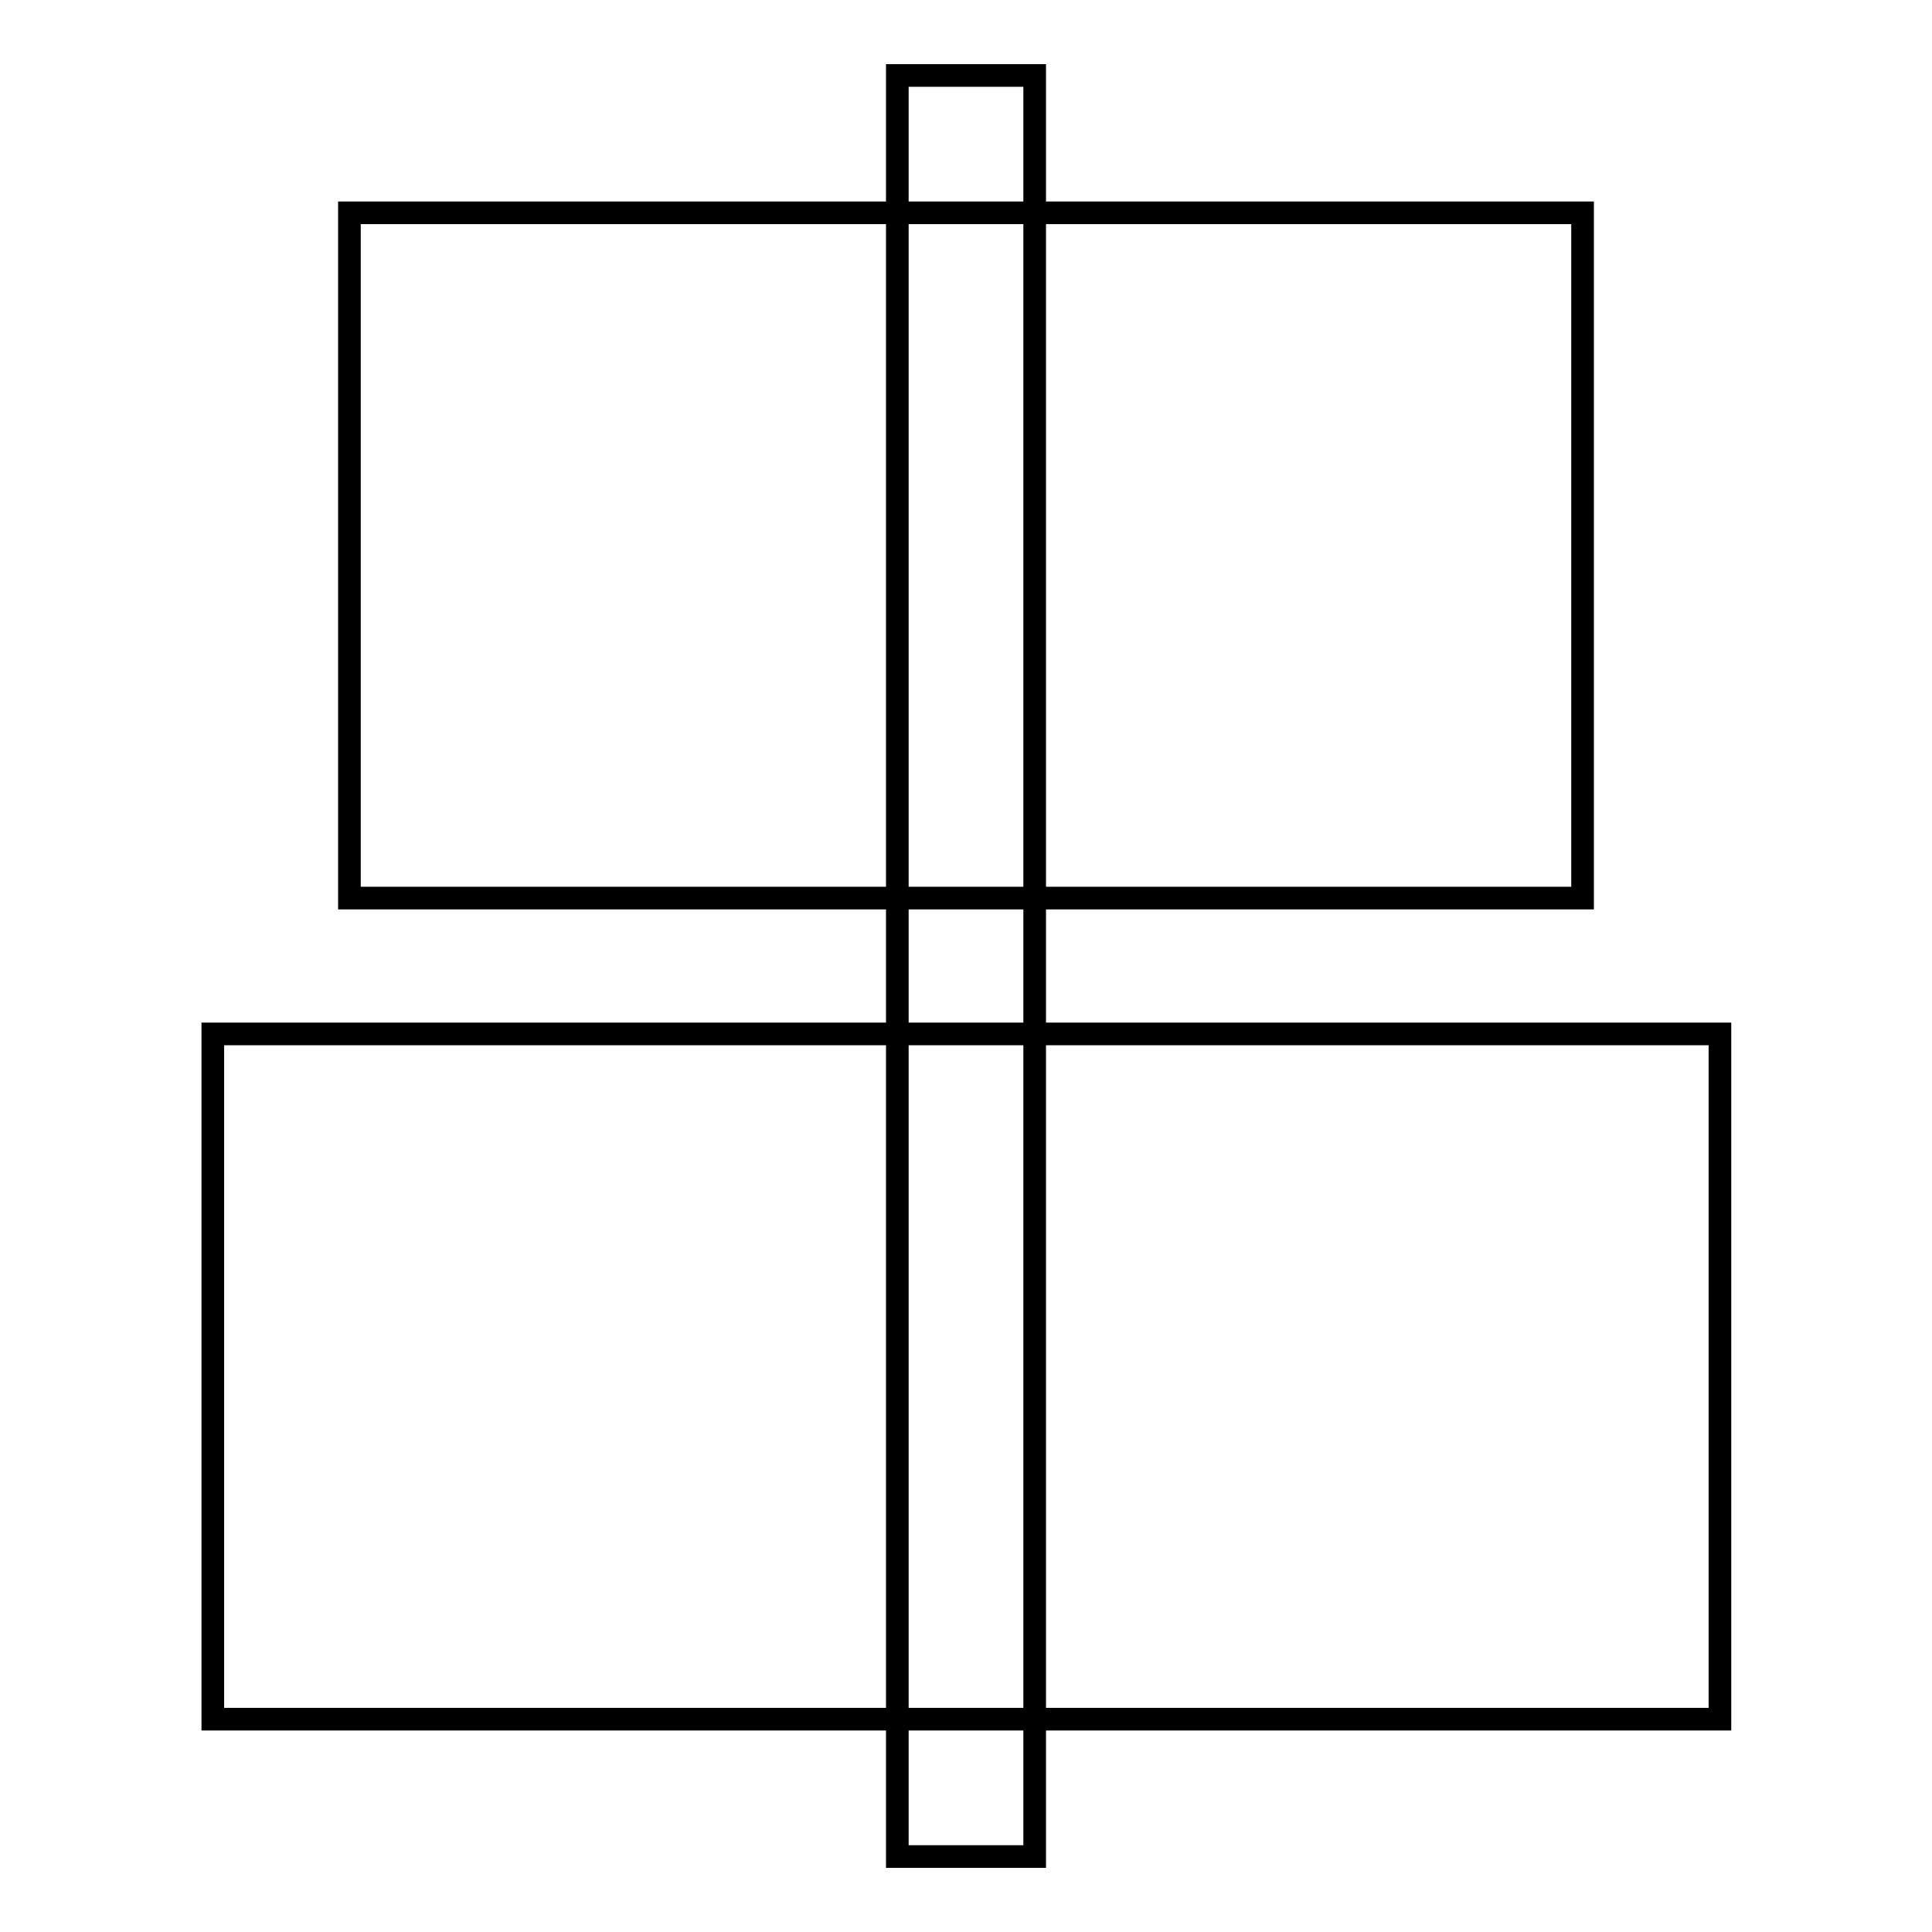 <?xml version="1.0" encoding="utf-8"?>
<!-- Svg Vector Icons : http://www.onlinewebfonts.com/icon -->
<!DOCTYPE svg PUBLIC "-//W3C//DTD SVG 1.1//EN" "http://www.w3.org/Graphics/SVG/1.1/DTD/svg11.dtd">
<svg version="1.1" xmlns="http://www.w3.org/2000/svg" xmlns:xlink="http://www.w3.org/1999/xlink" x="0px" y="0px" viewBox="0 0 256 256" enable-background="new 0 0 256 256" xml:space="preserve">
<g><g><path stroke-width="3" fill-opacity="0" stroke="#000000"  d="M118.9,246V10h18.2v236H118.9L118.9,246z"/><path stroke-width="3" fill-opacity="0" stroke="#000000"  d="M28.2,227.8v-90.8h199.7v90.8H28.2L28.2,227.8z"/><path stroke-width="3" fill-opacity="0" stroke="#000000"  d="M46.3,118.9V28.2h163.4v90.8H46.3z"/></g></g>
</svg>